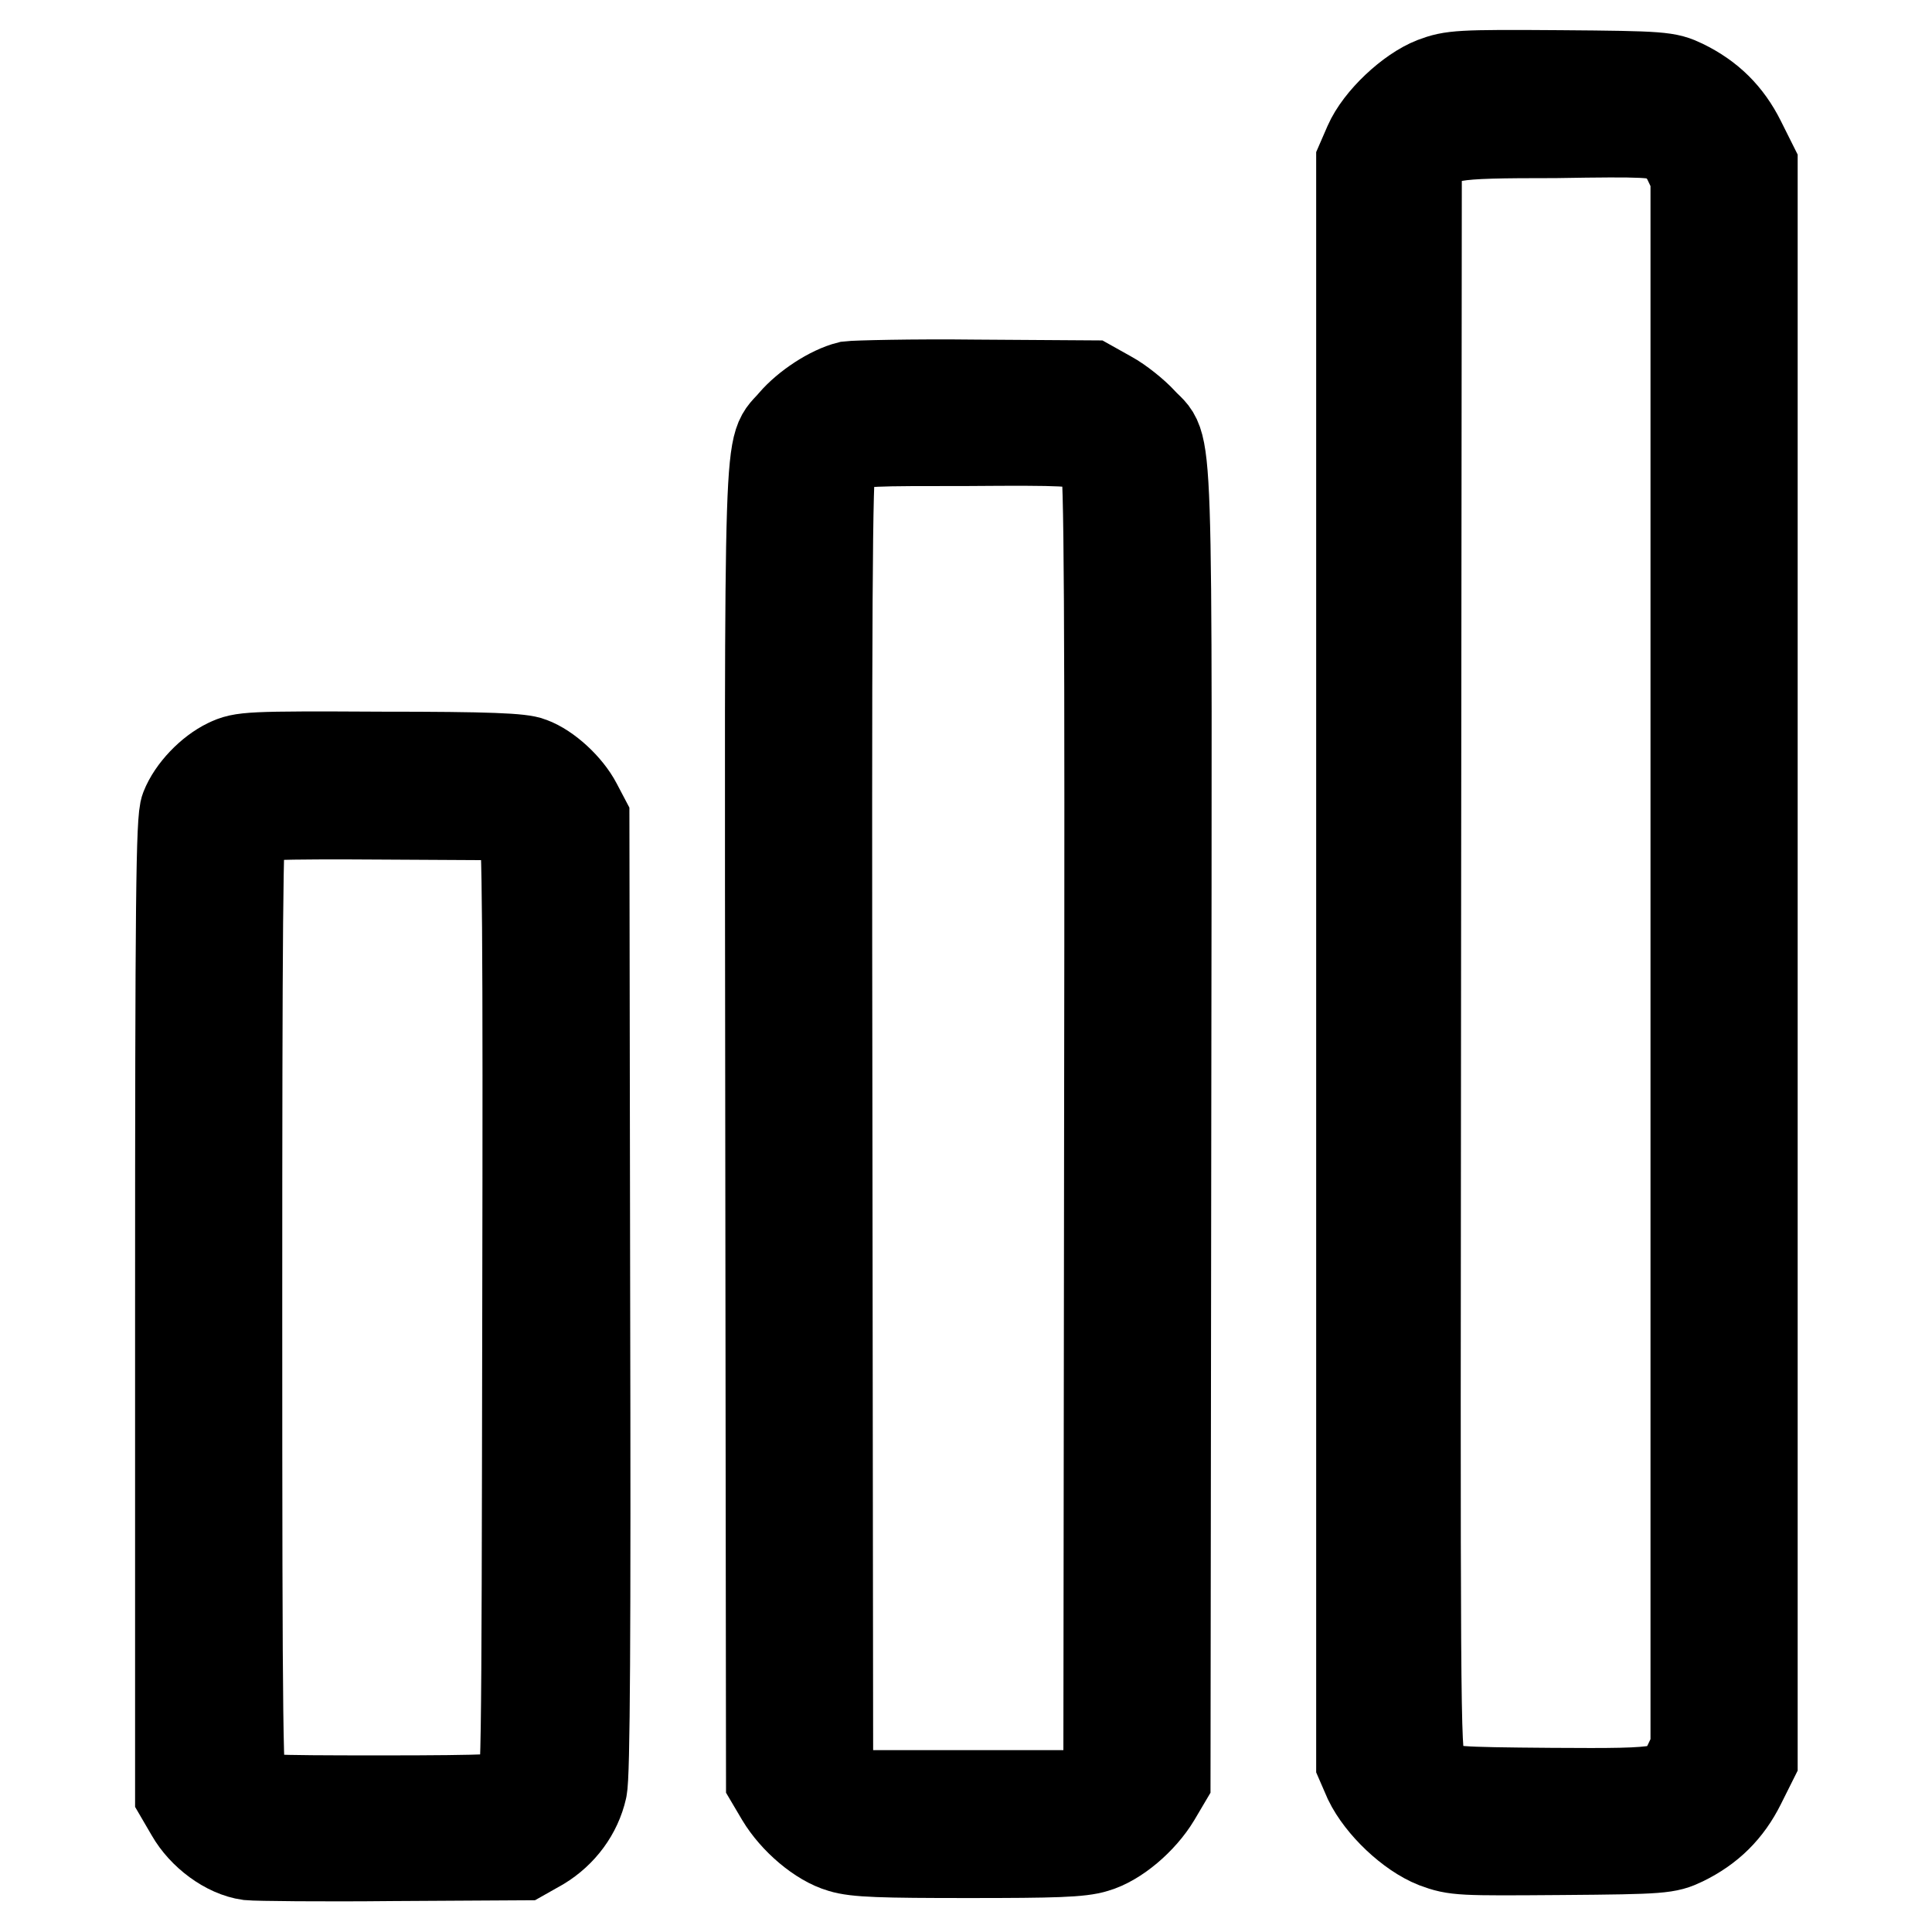 <?xml version="1.0" encoding="utf-8"?>
<!-- Svg Vector Icons : http://www.onlinewebfonts.com/icon -->
<!DOCTYPE svg PUBLIC "-//W3C//DTD SVG 1.1//EN" "http://www.w3.org/Graphics/SVG/1.1/DTD/svg11.dtd">
<svg version="1.1" xmlns="http://www.w3.org/2000/svg" xmlns:xlink="http://www.w3.org/1999/xlink" x="0px" y="0px" viewBox="0 0 256 256" enable-background="new 0 0 256 256" xml:space="preserve">
<g><g><g><path stroke-width="12" fill-opacity="0" stroke="#000000"  d="M190,10.9c-3.1,1.2-7.2,5-8.6,8.2l-1,2.3v106.1v106.1l1,2.3c1.6,3.3,5.5,7,8.8,8.3c2.7,1,3.3,1,16.7,0.9c13.4-0.1,14-0.2,16.1-1.2c3.5-1.7,5.9-4.1,7.6-7.5l1.6-3.2V127.5V21.9l-1.6-3.2c-1.7-3.4-4.1-5.8-7.6-7.5c-2.1-1-2.7-1.1-16.3-1.2C193.3,9.9,192.4,10,190,10.9z M221,18.3c1,0.6,2.1,1.6,2.7,2.9l1,2.1v104.2v104.3l-1,2.1c-1.9,3.7-2.3,3.8-18.1,3.7c-13-0.1-13.8-0.2-15.1-1.1c-0.7-0.5-1.7-1.7-2.2-2.6c-0.8-1.5-0.8-7.3-0.7-106.8l0.1-105.2l1-1.3c2.1-2.8,2.9-3,17.4-3C218.1,17.4,219.6,17.5,221,18.3z"/><path stroke-width="12" fill-opacity="0" stroke="#000000"  d="M112.5,51.2c-2.4,0.6-5.6,2.7-7.4,4.8c-3.3,4-3.1-3.2-3,93.1l0.1,86.8l1.3,2.2c1.8,3,5.2,5.9,8,6.7c1.9,0.6,5.4,0.7,16.8,0.7c11.4,0,14.9-0.1,16.8-0.7c2.8-0.8,6.2-3.7,8-6.7l1.3-2.2l0.1-86.8c0.1-96.7,0.4-89.2-3.2-93.2c-1-1.1-3-2.7-4.3-3.4l-2.5-1.4L129.3,51C120.9,50.9,113.3,51.1,112.5,51.2z M144.3,59.2c0.9,0.4,1.9,1.3,2.2,2c0.5,0.9,0.6,19.1,0.5,87.6l-0.1,86.5l-1.3,1.3l-1.3,1.3h-16h-16l-1.3-1.3l-1.3-1.3l-0.1-86.5c-0.1-68.5,0-86.7,0.5-87.6c0.3-0.7,1.3-1.6,2.2-2c1.5-0.8,3.3-0.8,16-0.8C141.1,58.3,142.9,58.4,144.3,59.2z"/><path stroke-width="12" fill-opacity="0" stroke="#000000"  d="M30.2,101.2c-2.3,1.1-4.7,3.6-5.6,5.9c-0.6,1.3-0.7,12.4-0.7,66.1v64.6l1.4,2.4c1.6,2.8,4.8,5.2,7.7,5.6c1,0.1,9.6,0.2,19.1,0.1l17.2-0.1l2.3-1.3c2.8-1.7,4.8-4.4,5.5-7.5c0.4-1.7,0.5-20.4,0.4-65.5l-0.1-63l-1-1.9c-1.2-2.3-3.9-4.8-6.1-5.6c-1.2-0.5-5.4-0.7-19.8-0.7C32.8,100.2,32.1,100.3,30.2,101.2z M69.4,109.2c0.5,0.9,0.6,14.1,0.5,64.6c-0.1,62.2-0.1,63.5-1,64.1c-0.8,0.5-4,0.7-18.4,0.7c-15.3,0-17.6-0.1-18.3-0.8c-0.7-0.7-0.8-7.2-0.8-64.8c0-49.5,0.1-64.2,0.6-64.6c0.4-0.4,5-0.6,18.7-0.5l18.1,0.1L69.4,109.2z"/></g></g></g>
</svg>